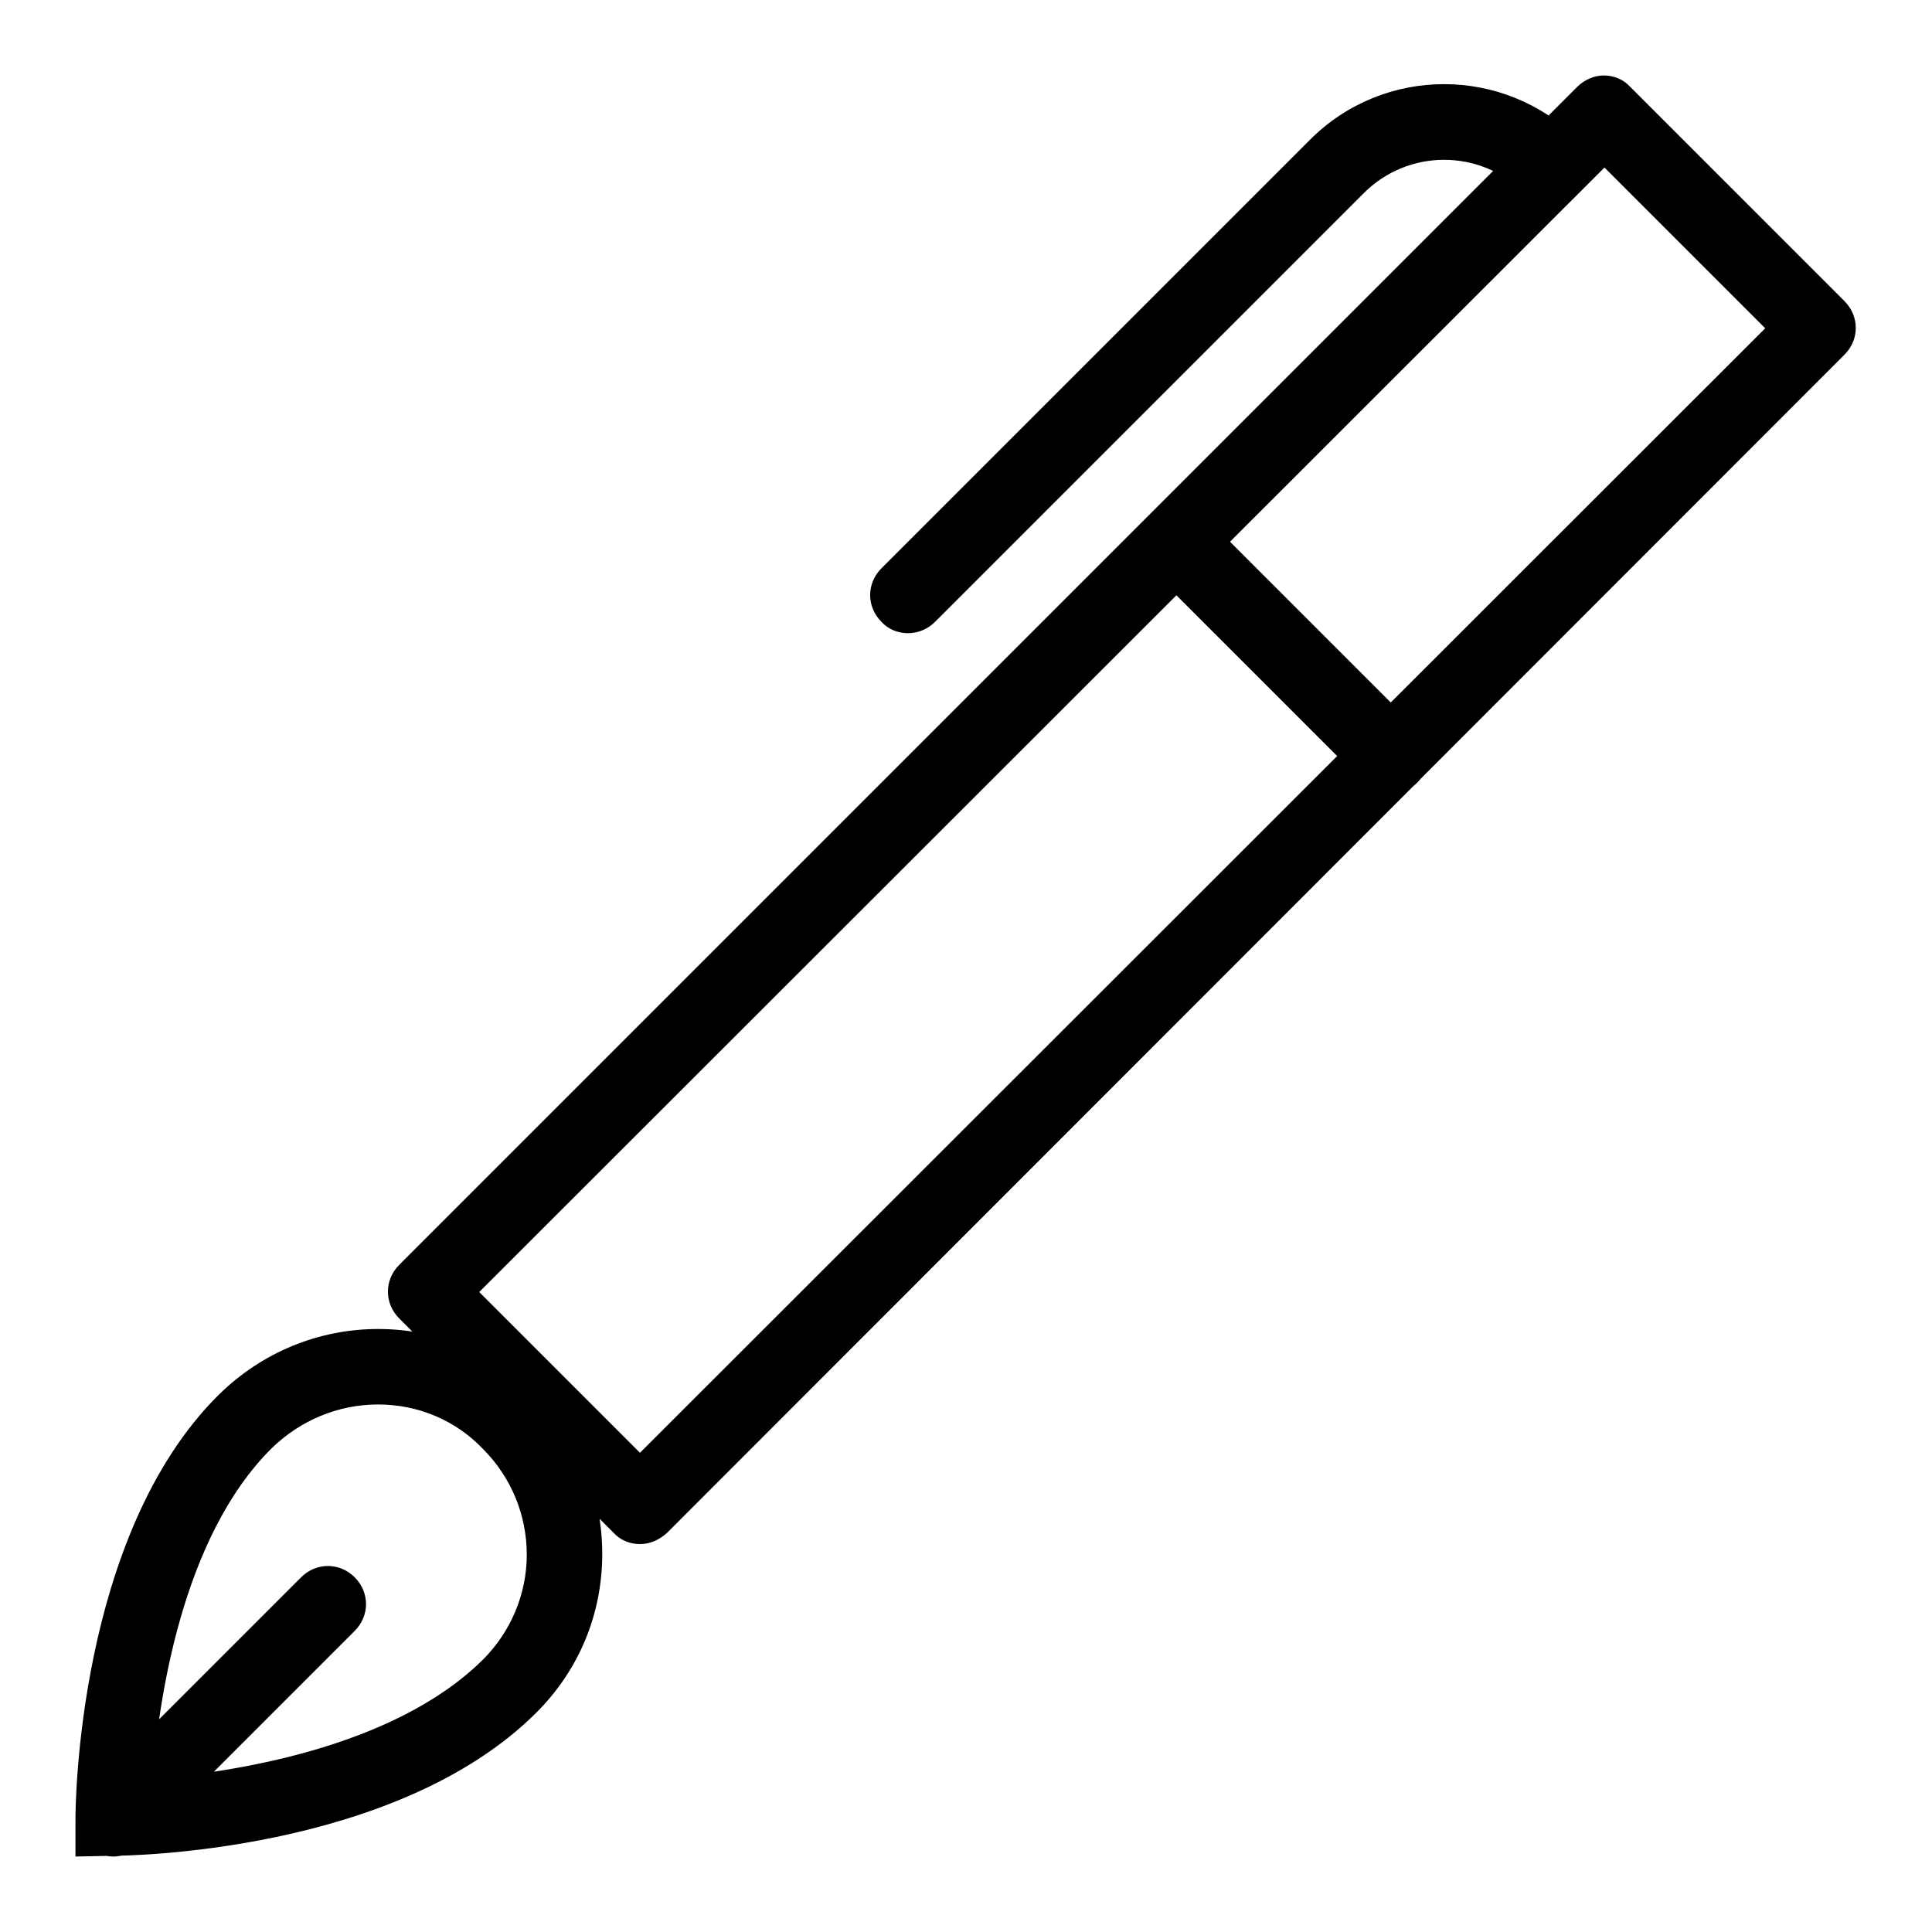 <?xml version="1.0" encoding="utf-8"?>
<!-- Svg Vector Icons : http://www.onlinewebfonts.com/icon -->
<!DOCTYPE svg PUBLIC "-//W3C//DTD SVG 1.1//EN" "http://www.w3.org/Graphics/SVG/1.1/DTD/svg11.dtd">
<svg version="1.1" xmlns="http://www.w3.org/2000/svg" xmlns:xlink="http://www.w3.org/1999/xlink" x="0px" y="0px" viewBox="0 0 256 256" enable-background="new 0 0 256 256" xml:space="preserve">
<g> <path fill="#000000" d="M10,246v-5c0-1.5,0.2-37.6,19-56.2c5.7-5.6,13.2-8.7,21.1-8.7c8,0,15.4,3.1,21,8.7 c5.6,5.6,8.7,13.1,8.7,21.1c0,8-3.1,15.4-8.7,21c-18.7,18.7-54.6,19-56.1,19L10,246z M50.1,186.1c-5.3,0-10.3,2.1-14.1,5.8 c-12,11.9-15,33.7-15.8,43.8c10-0.8,31.8-3.9,43.8-15.8c3.7-3.7,5.8-8.7,5.8-13.9c0-5.3-2.1-10.3-5.8-14 C60.4,188.2,55.4,186.1,50.1,186.1z M15,246c-1.3,0-2.6-0.5-3.5-1.5c-2-2-2-5.1,0-7.1L39.9,209c2-2,5.1-2,7.1,0c2,2,2,5.1,0,7.1 l-28.4,28.4C17.6,245.5,16.3,246,15,246z M84.8,204.6L84.8,204.6c-1.3,0-2.6-0.5-3.5-1.5l-28.4-28.4c-2-2-2-5.1,0-7.1L209,11.5 c0.9-0.9,2.2-1.5,3.5-1.5l0,0c1.3,0,2.6,0.5,3.5,1.5l28.4,28.4c2,2,2,5.1,0,7.1L88.4,203.1C87.4,204,86.2,204.6,84.8,204.6z  M63.5,171.2l21.3,21.3l149.1-149l-21.3-21.3L63.5,171.2z M120.3,83.9c-1.3,0-2.6-0.5-3.5-1.5c-2-2-2-5.1,0-7.1l56.8-56.8 c9.8-9.8,25.7-9.8,35.5,0c2,2,2,5.1,0,7.1c-2,2-5.1,2-7.1,0c-5.9-5.9-15.4-5.9-21.3,0l-56.8,56.8C122.9,83.4,121.6,83.9,120.3,83.9 z M184.2,105.2c-1.3,0-2.6-0.5-3.5-1.5l-28.4-28.4c-2-2-2-5.1,0-7.1c2-2,5.1-2,7.1,0l28.4,28.4c2,2,2,5.1,0,7.1 C186.8,104.7,185.5,105.2,184.2,105.2z"/></g>
</svg>
